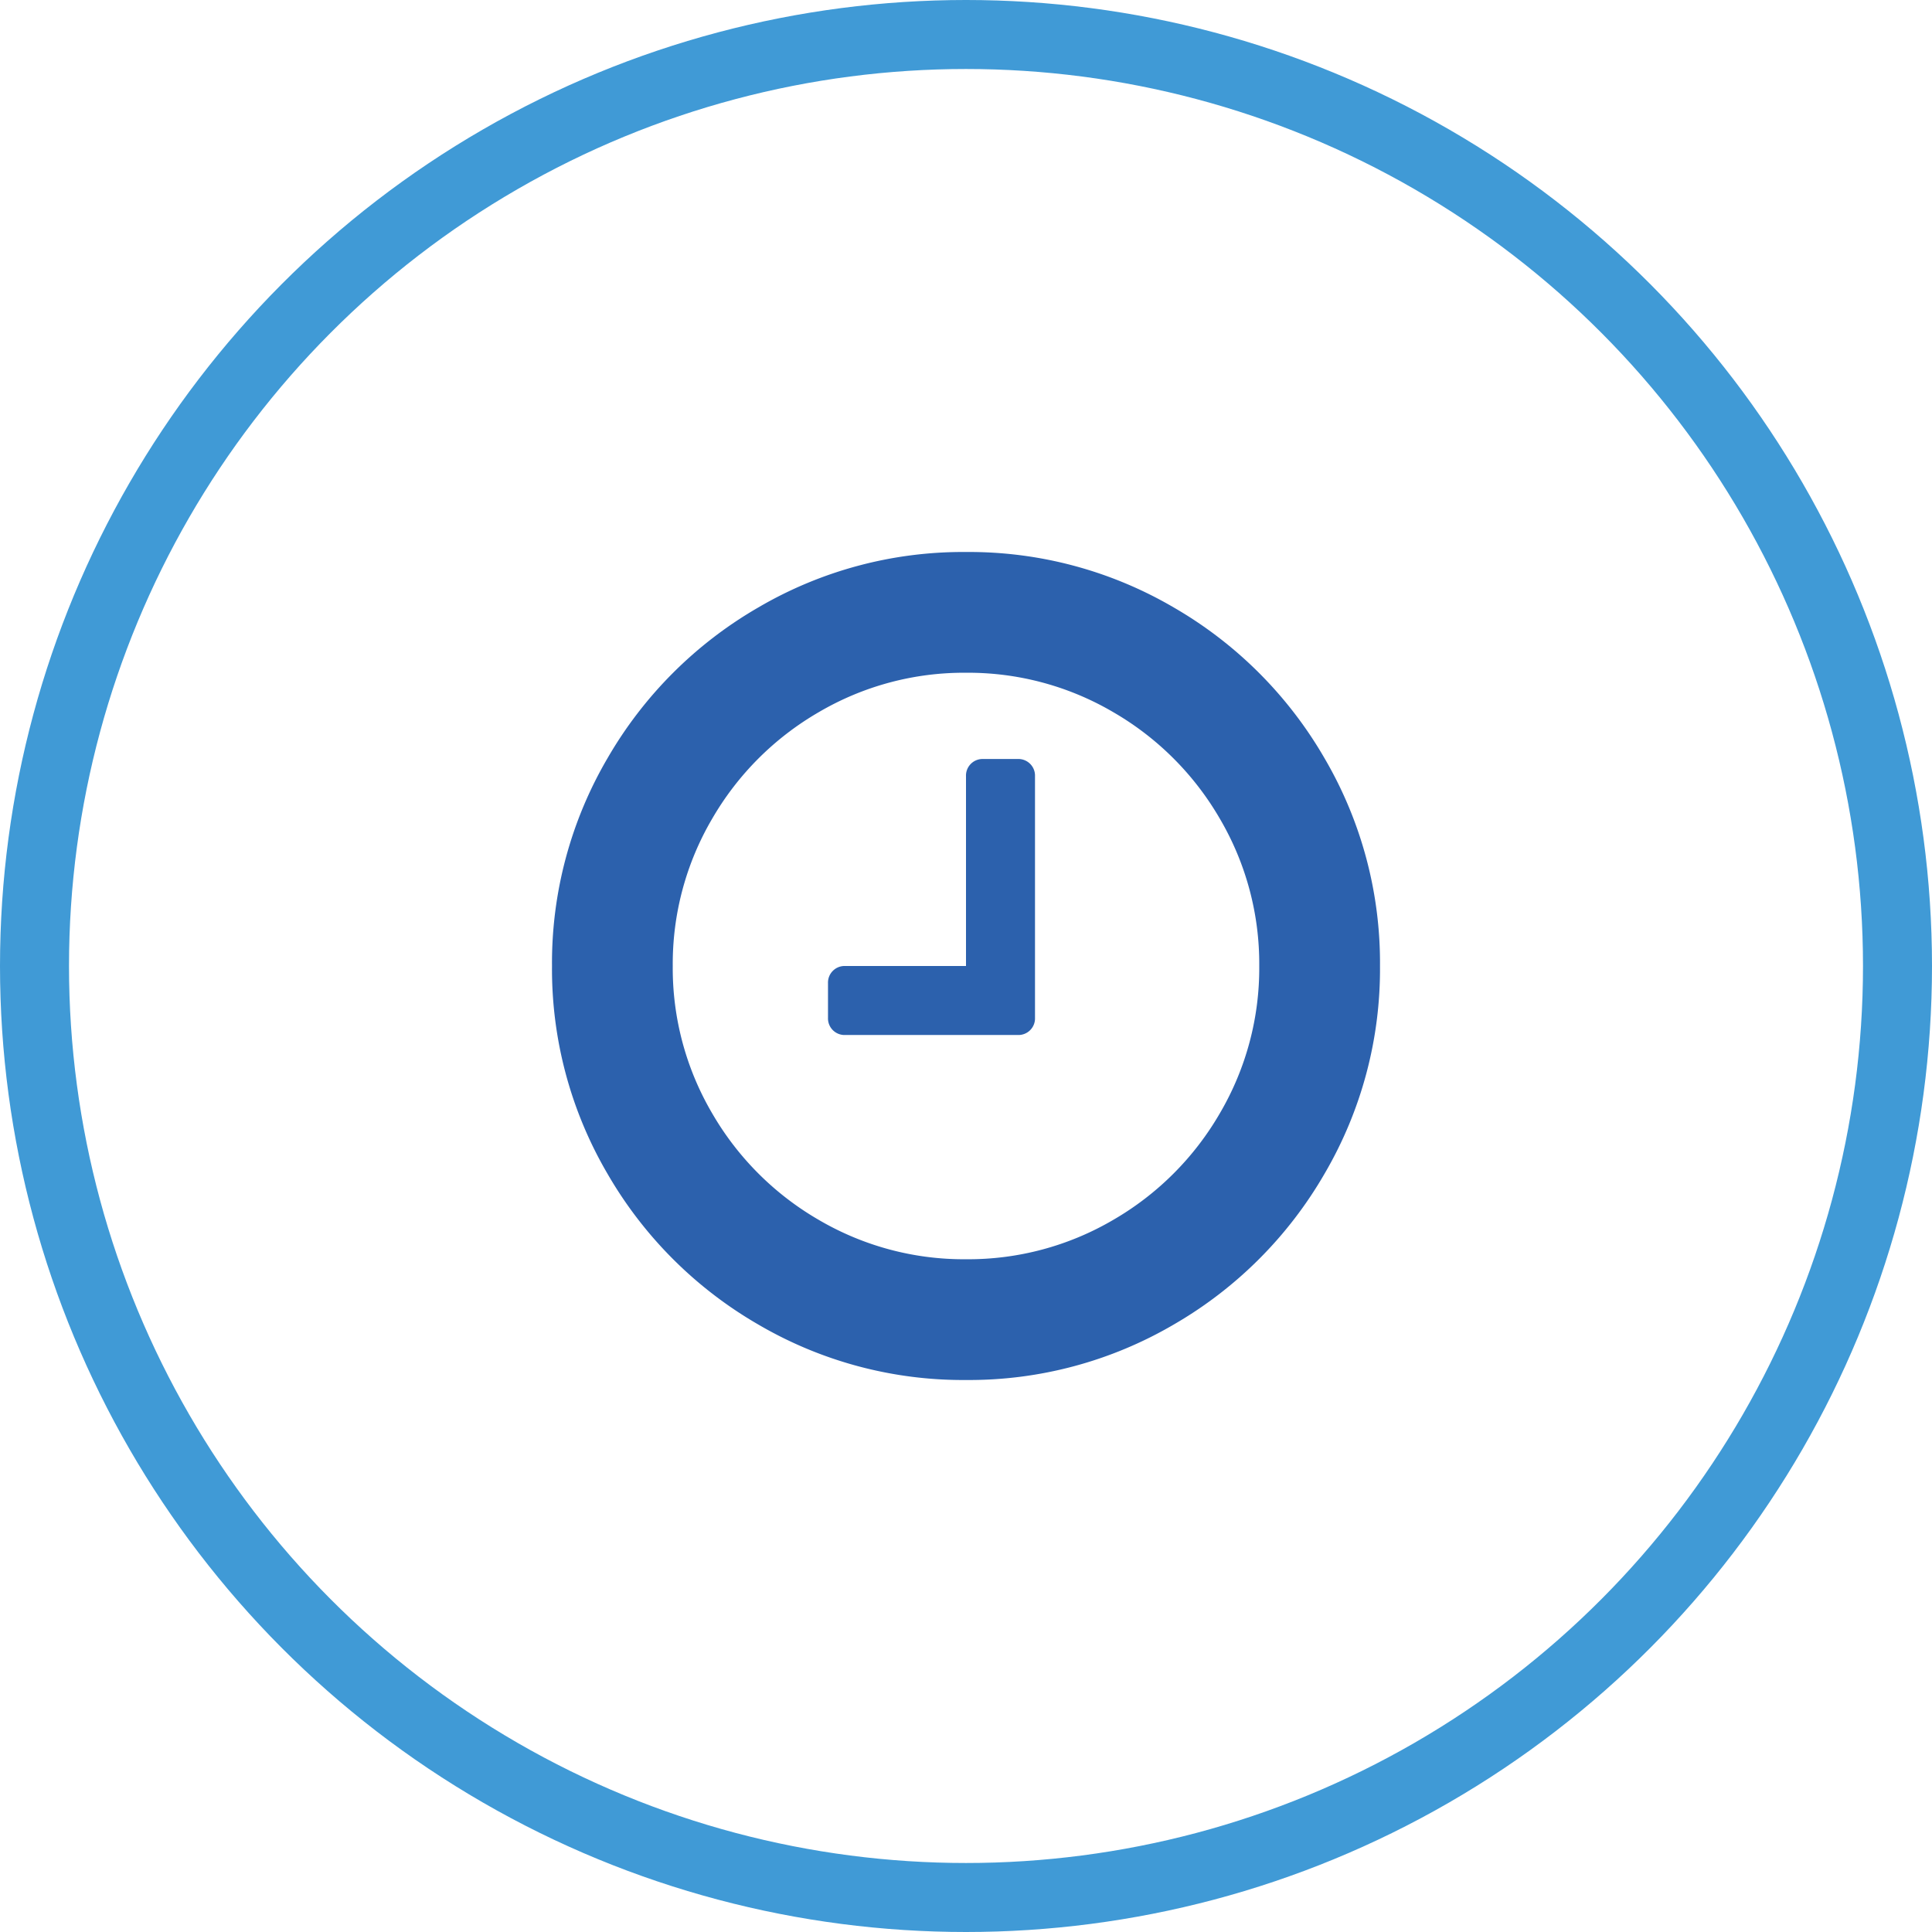 <svg xmlns="http://www.w3.org/2000/svg" width="56" height="56" viewBox="0 0 56 56">
  <g id="time" transform="translate(16 16)">
    <g id="Ellipse_251" data-name="Ellipse 251" transform="translate(-16 -16)" fill="none" stroke="#409ad6" stroke-width="2">
      <circle cx="28" cy="28" r="28" stroke="none"/>
      <circle cx="28" cy="28" r="27" fill="none"/>
    </g>
    <g id="Group_4623" data-name="Group 4623">
      <path id="Path_38156" data-name="Path 38156" d="M22.391,5.976a11.95,11.95,0,0,0-4.367-4.367A11.738,11.738,0,0,0,12,0,11.738,11.738,0,0,0,5.977,1.609,11.947,11.947,0,0,0,1.61,5.976,11.738,11.738,0,0,0,0,12a11.74,11.74,0,0,0,1.609,6.023,11.95,11.95,0,0,0,4.367,4.367A11.739,11.739,0,0,0,12,24a11.739,11.739,0,0,0,6.024-1.609,11.947,11.947,0,0,0,4.367-4.367A11.74,11.74,0,0,0,24,12,11.741,11.741,0,0,0,22.391,5.976ZM19.36,16.266a8.474,8.474,0,0,1-3.094,3.094A8.308,8.308,0,0,1,12,20.5a8.309,8.309,0,0,1-4.266-1.14,8.474,8.474,0,0,1-3.094-3.094A8.307,8.307,0,0,1,3.5,12,8.308,8.308,0,0,1,4.641,7.734,8.473,8.473,0,0,1,7.735,4.641,8.308,8.308,0,0,1,12,3.5a8.308,8.308,0,0,1,4.266,1.141A8.473,8.473,0,0,1,19.36,7.734,8.308,8.308,0,0,1,20.5,12,8.308,8.308,0,0,1,19.36,16.266Z" transform="translate(0 0)" fill="#2c61ad"/>
      <path id="Path_38157" data-name="Path 38157" d="M151.683,109.631h-1a.481.481,0,0,0-.5.5v5.5h-3.5a.481.481,0,0,0-.5.5v1a.481.481,0,0,0,.5.5h5a.481.481,0,0,0,.5-.5v-7a.482.482,0,0,0-.5-.5Z" transform="translate(-138.183 -103.631)" fill="#2c61ad"/>
    </g>
  </g>
</svg>
